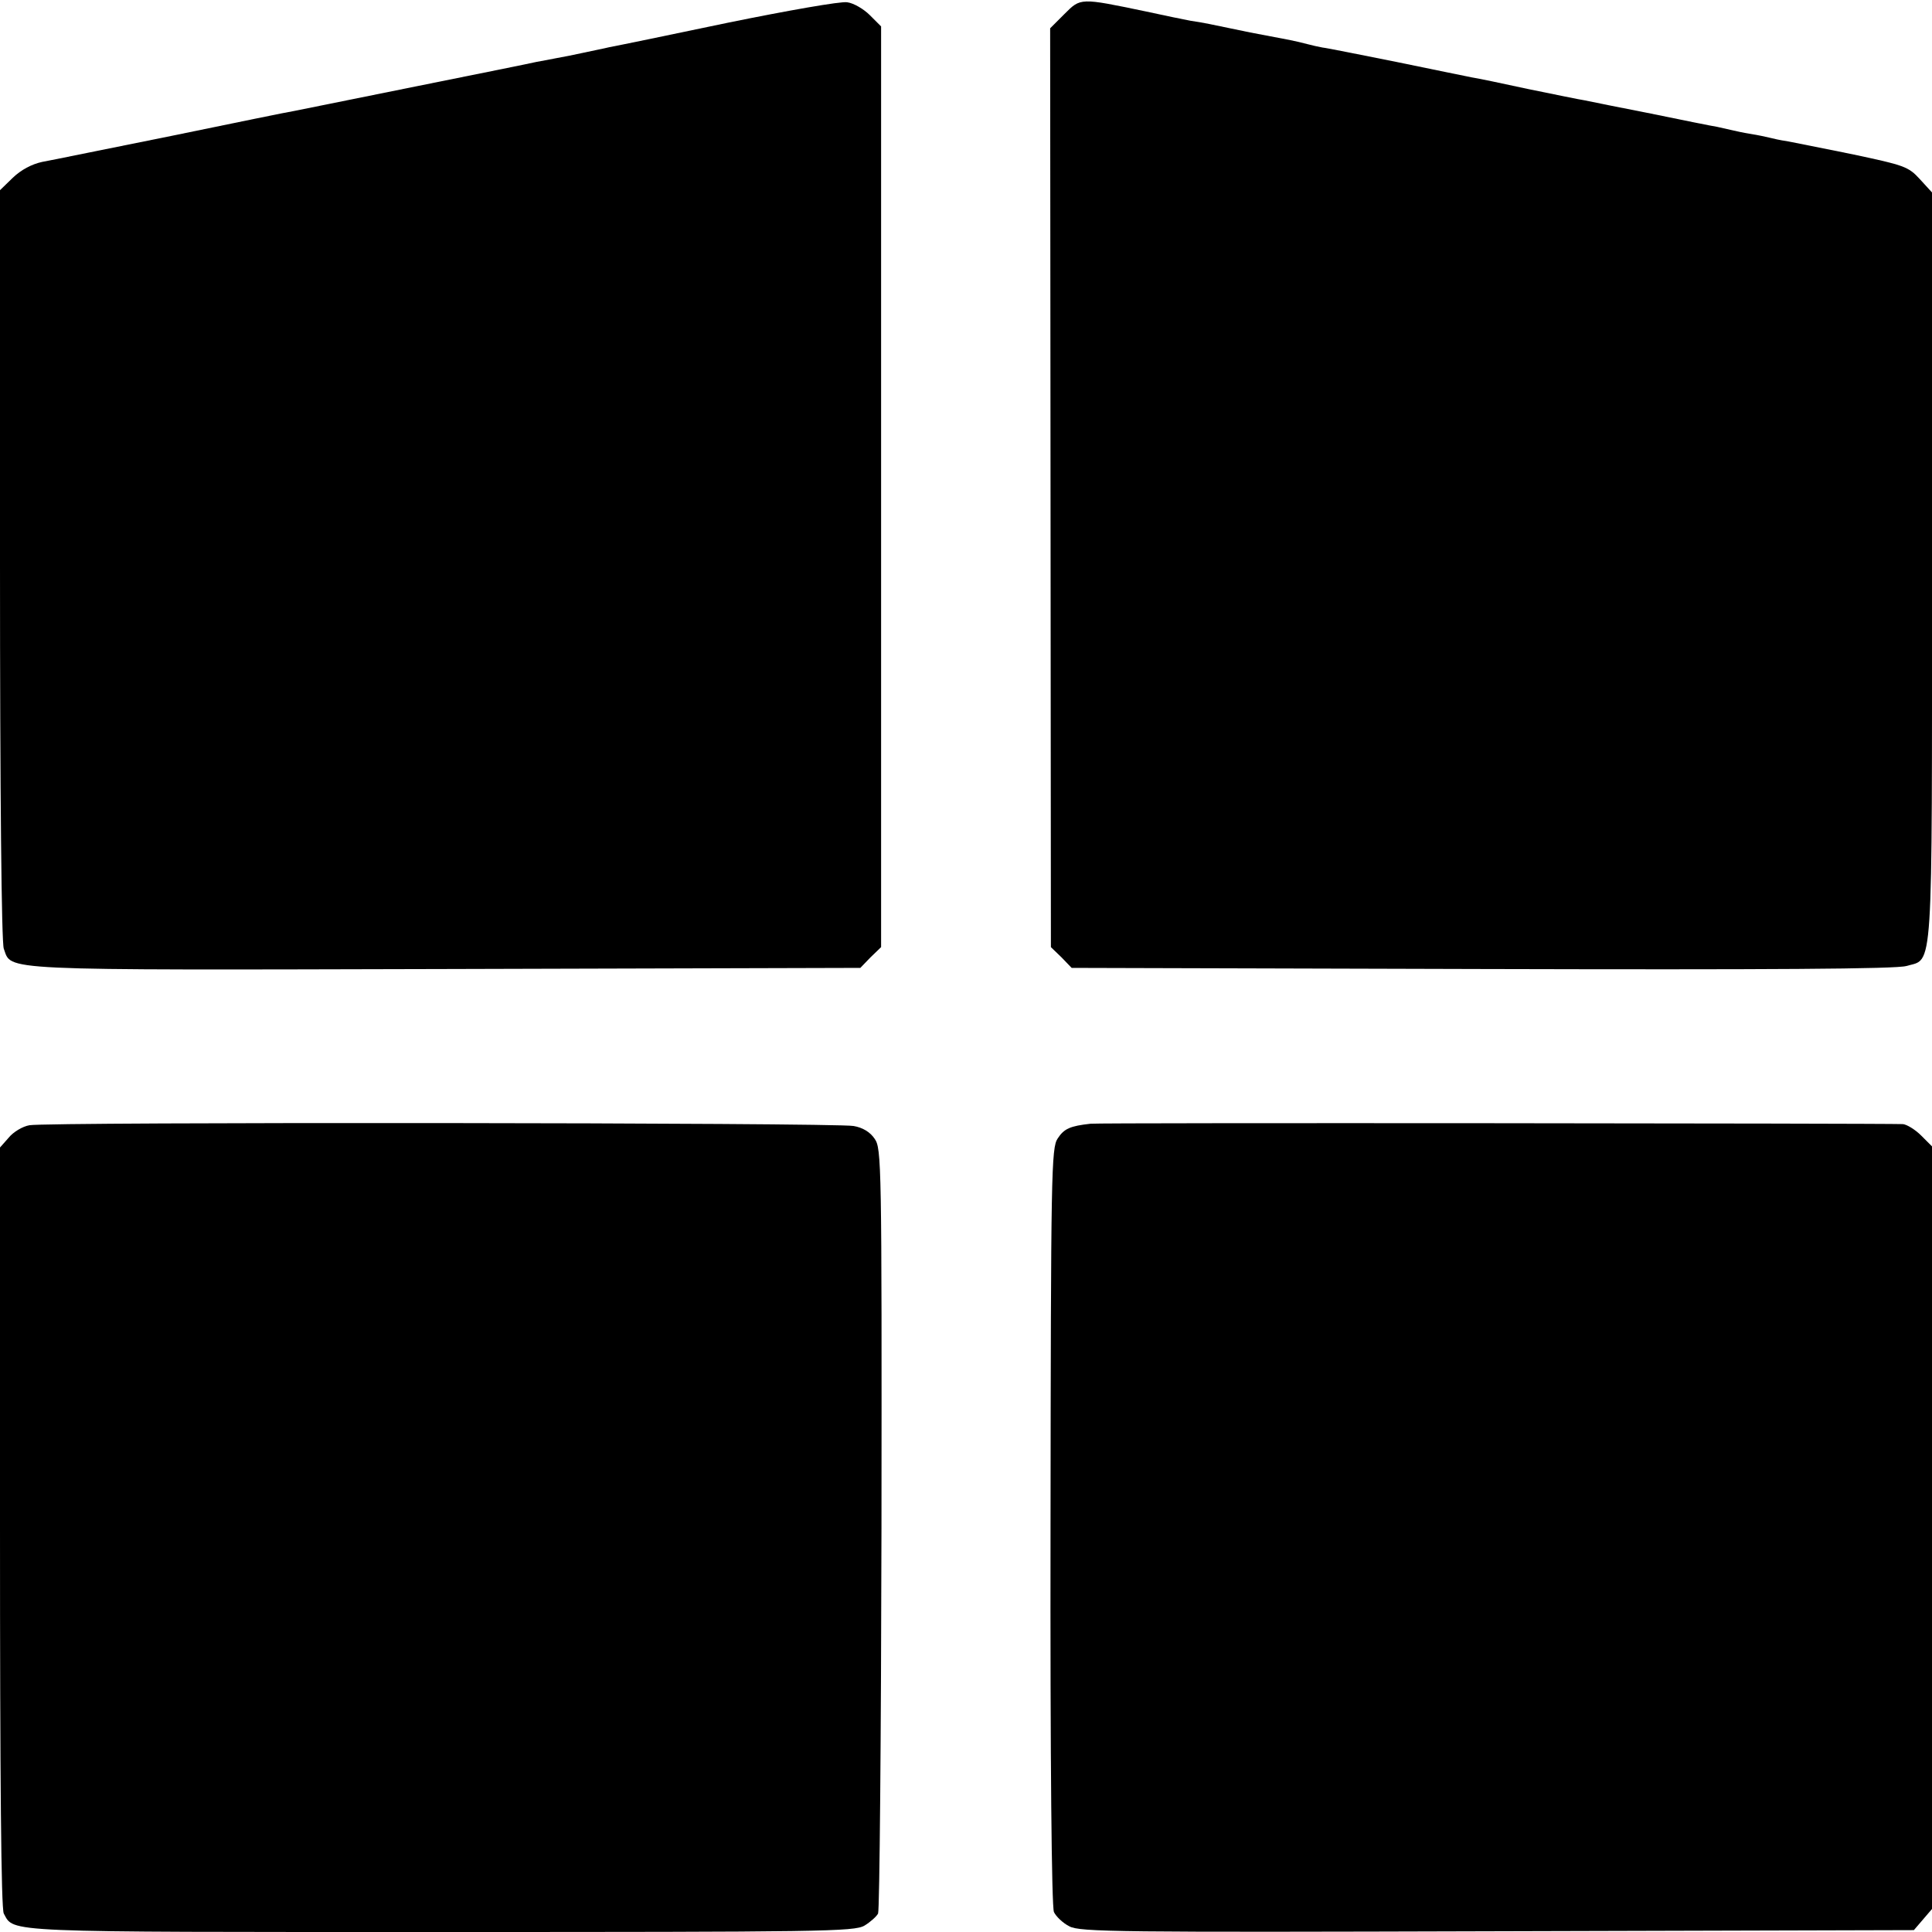 <?xml version="1.0" standalone="no"?>
<!DOCTYPE svg PUBLIC "-//W3C//DTD SVG 20010904//EN"
 "http://www.w3.org/TR/2001/REC-SVG-20010904/DTD/svg10.dtd">
<svg version="1.0" xmlns="http://www.w3.org/2000/svg"
 width="512pt" height="512pt" viewBox="0 0 512 512"
 preserveAspectRatio="xMidYMid meet">
<g transform="translate(0,512) scale(0.1,-0.1)"
fill="#000000" stroke="none">
<path d="M1930 5060 c-157 -33 -298 -62 -315 -65 -16 -4 -48 -10 -70 -15 -22
-5 -53 -11 -70 -14 -16 -3 -40 -8 -53 -10 -12 -3 -156 -32 -320 -65 -163 -33
-308 -62 -322 -65 -14 -2 -160 -32 -325 -66 -165 -33 -320 -65 -343 -69 -28
-6 -56 -21 -78 -42 l-34 -33 0 -992 c0 -608 4 -1002 10 -1018 22 -59 -33 -57
1170 -54 l1100 3 27 28 28 27 0 1220 0 1220 -30 30 c-16 16 -43 32 -60 34 -16
3 -158 -22 -315 -54z"/>
<path d="M2821 5083 l-38 -38 1 -1217 1 -1218 28 -27 27 -28 1088 -3 c760 -2
1098 0 1124 8 72 21 68 -44 68 1060 l0 990 -32 35 c-31 34 -42 37 -178 66 -80
16 -158 32 -175 35 -16 2 -37 7 -45 9 -8 2 -31 7 -50 10 -19 3 -42 8 -50 10
-8 2 -26 6 -40 9 -14 2 -92 18 -175 35 -82 16 -161 32 -175 35 -14 2 -81 16
-150 30 -69 15 -136 29 -150 31 -14 3 -104 21 -200 41 -96 19 -184 37 -195 38
-11 2 -29 6 -40 9 -11 3 -32 8 -47 11 -15 3 -63 12 -105 20 -110 23 -124 26
-158 31 -16 3 -70 14 -120 25 -173 36 -171 36 -214 -7z"/>
<path d="M78 2138 c-18 -3 -43 -18 -55 -33 l-23 -26 0 -1005 c0 -670 3 -1012
10 -1025 28 -51 -14 -49 1160 -49 1009 0 1094 1 1121 17 15 9 32 24 36 32 4 9
8 468 9 1021 1 971 0 1006 -18 1032 -12 18 -32 30 -56 34 -48 9 -2140 11
-2184 2z"/>
<path d="M2890 2142 c-54 -6 -70 -13 -87 -39 -17 -25 -18 -90 -19 -1028 -1
-623 3 -1008 9 -1022 5 -11 23 -29 41 -38 28 -15 127 -16 1134 -13 l1104 3 24
28 24 28 0 1010 0 1011 -29 29 c-16 16 -38 29 -48 30 -53 2 -2132 4 -2153 1z"/>
</g>
</svg>
